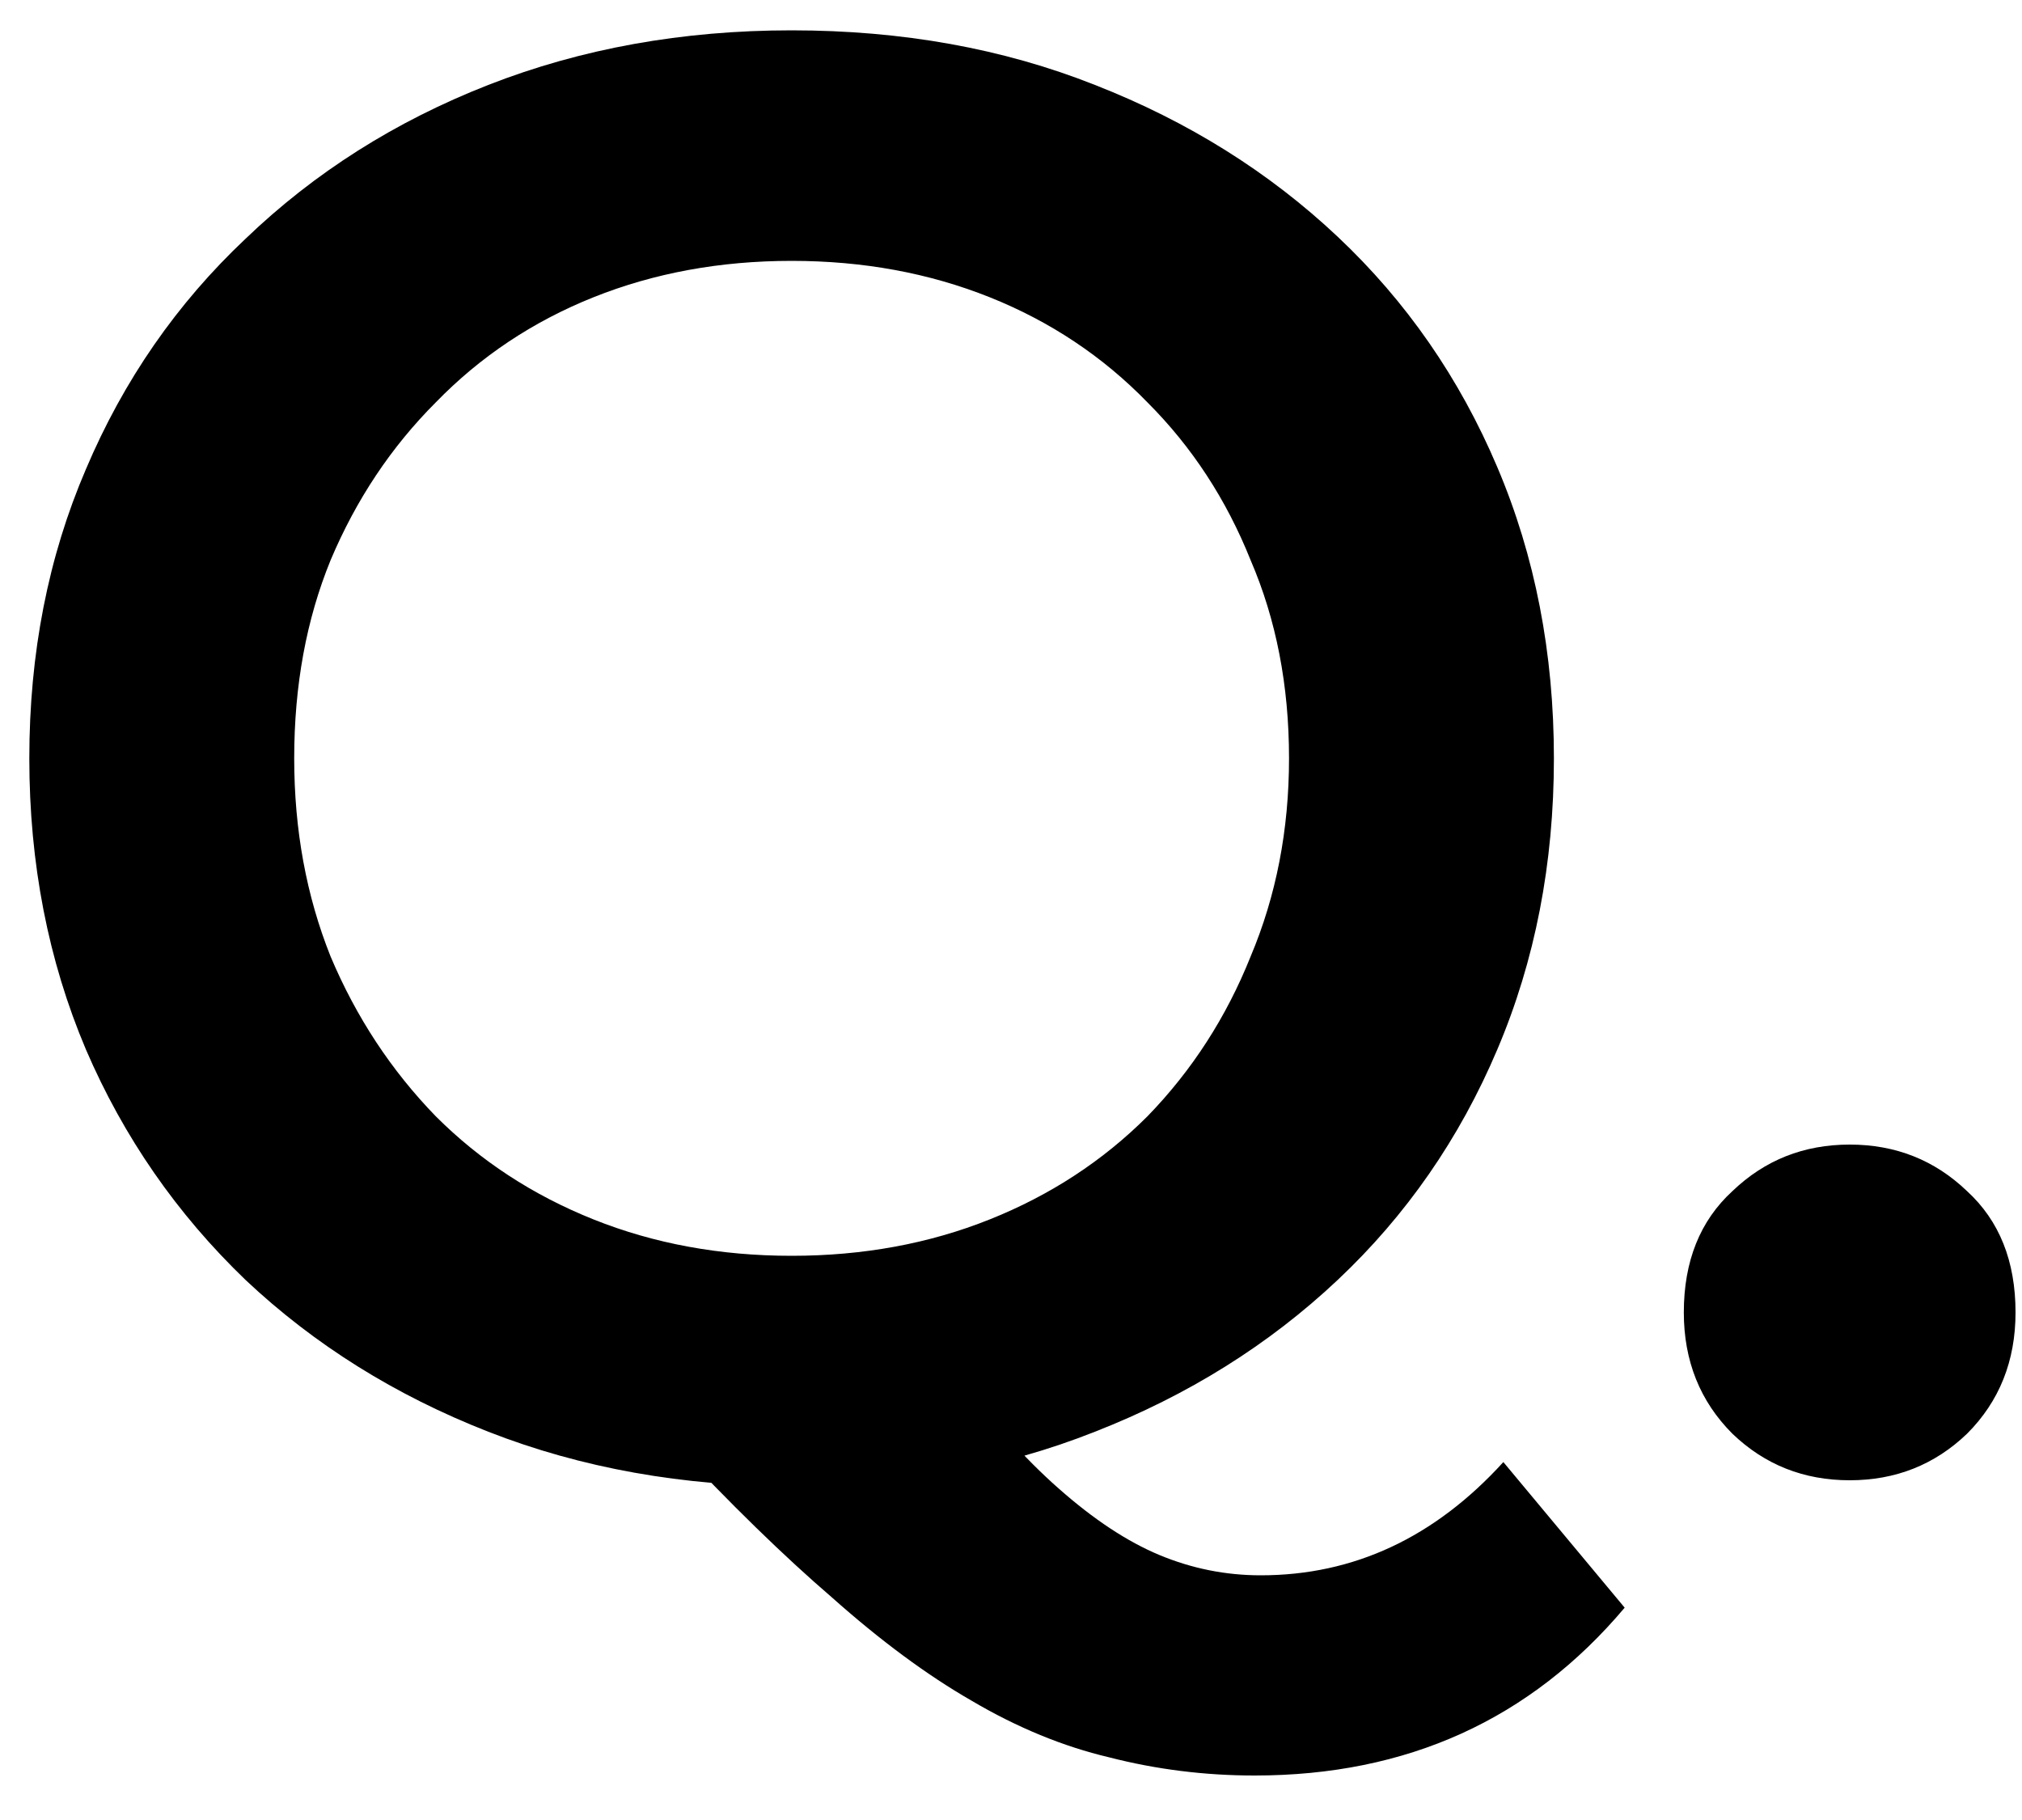 <svg width="20" height="18" viewBox="0 0 20 18" fill="none" xmlns="http://www.w3.org/2000/svg">
<path d="M7.85 14.7C6.757 14.7 5.75 14.52 4.83 14.16C3.91 13.8 3.11 13.3 2.43 12.66C1.75 12.007 1.223 11.247 0.85 10.38C0.477 9.5 0.29 8.54 0.29 7.5C0.29 6.46 0.477 5.507 0.85 4.64C1.223 3.76 1.75 3 2.43 2.36C3.11 1.707 3.91 1.2 4.83 0.84C5.75 0.48 6.75 0.3 7.83 0.3C8.923 0.3 9.923 0.48 10.83 0.84C11.75 1.2 12.55 1.7 13.23 2.34C13.91 2.98 14.437 3.74 14.81 4.62C15.184 5.5 15.37 6.46 15.37 7.5C15.37 8.54 15.184 9.5 14.81 10.38C14.437 11.26 13.91 12.02 13.23 12.66C12.55 13.3 11.75 13.8 10.83 14.16C9.923 14.52 8.93 14.7 7.85 14.7ZM12.41 17.56C11.917 17.56 11.437 17.5 10.97 17.38C10.517 17.273 10.063 17.087 9.61 16.82C9.17 16.567 8.71 16.227 8.23 15.8C7.75 15.387 7.223 14.873 6.65 14.26L9.41 13.54C9.783 14.033 10.137 14.427 10.47 14.72C10.817 15.027 11.15 15.247 11.47 15.38C11.79 15.513 12.123 15.58 12.47 15.58C13.39 15.58 14.19 15.207 14.87 14.46L16.07 15.9C15.137 17.007 13.917 17.56 12.41 17.56ZM7.83 12.42C8.537 12.42 9.19 12.3 9.79 12.06C10.39 11.82 10.91 11.48 11.35 11.04C11.79 10.587 12.13 10.06 12.37 9.46C12.623 8.86 12.75 8.207 12.75 7.5C12.75 6.78 12.623 6.127 12.37 5.54C12.13 4.94 11.79 4.42 11.35 3.98C10.91 3.527 10.39 3.18 9.79 2.94C9.19 2.7 8.537 2.58 7.83 2.58C7.123 2.58 6.47 2.7 5.87 2.94C5.27 3.18 4.75 3.527 4.31 3.98C3.87 4.42 3.523 4.94 3.27 5.54C3.03 6.127 2.91 6.78 2.91 7.5C2.91 8.207 3.03 8.86 3.27 9.46C3.523 10.06 3.87 10.587 4.31 11.04C4.75 11.48 5.27 11.82 5.87 12.06C6.47 12.3 7.123 12.42 7.83 12.42ZM18.296 14.64C17.842 14.64 17.456 14.487 17.136 14.18C16.816 13.86 16.655 13.46 16.655 12.98C16.655 12.473 16.816 12.073 17.136 11.78C17.456 11.473 17.842 11.32 18.296 11.32C18.749 11.32 19.136 11.473 19.456 11.78C19.776 12.073 19.936 12.473 19.936 12.98C19.936 13.46 19.776 13.86 19.456 14.18C19.136 14.487 18.749 14.64 18.296 14.64Z" fill="black"/>
</svg>
